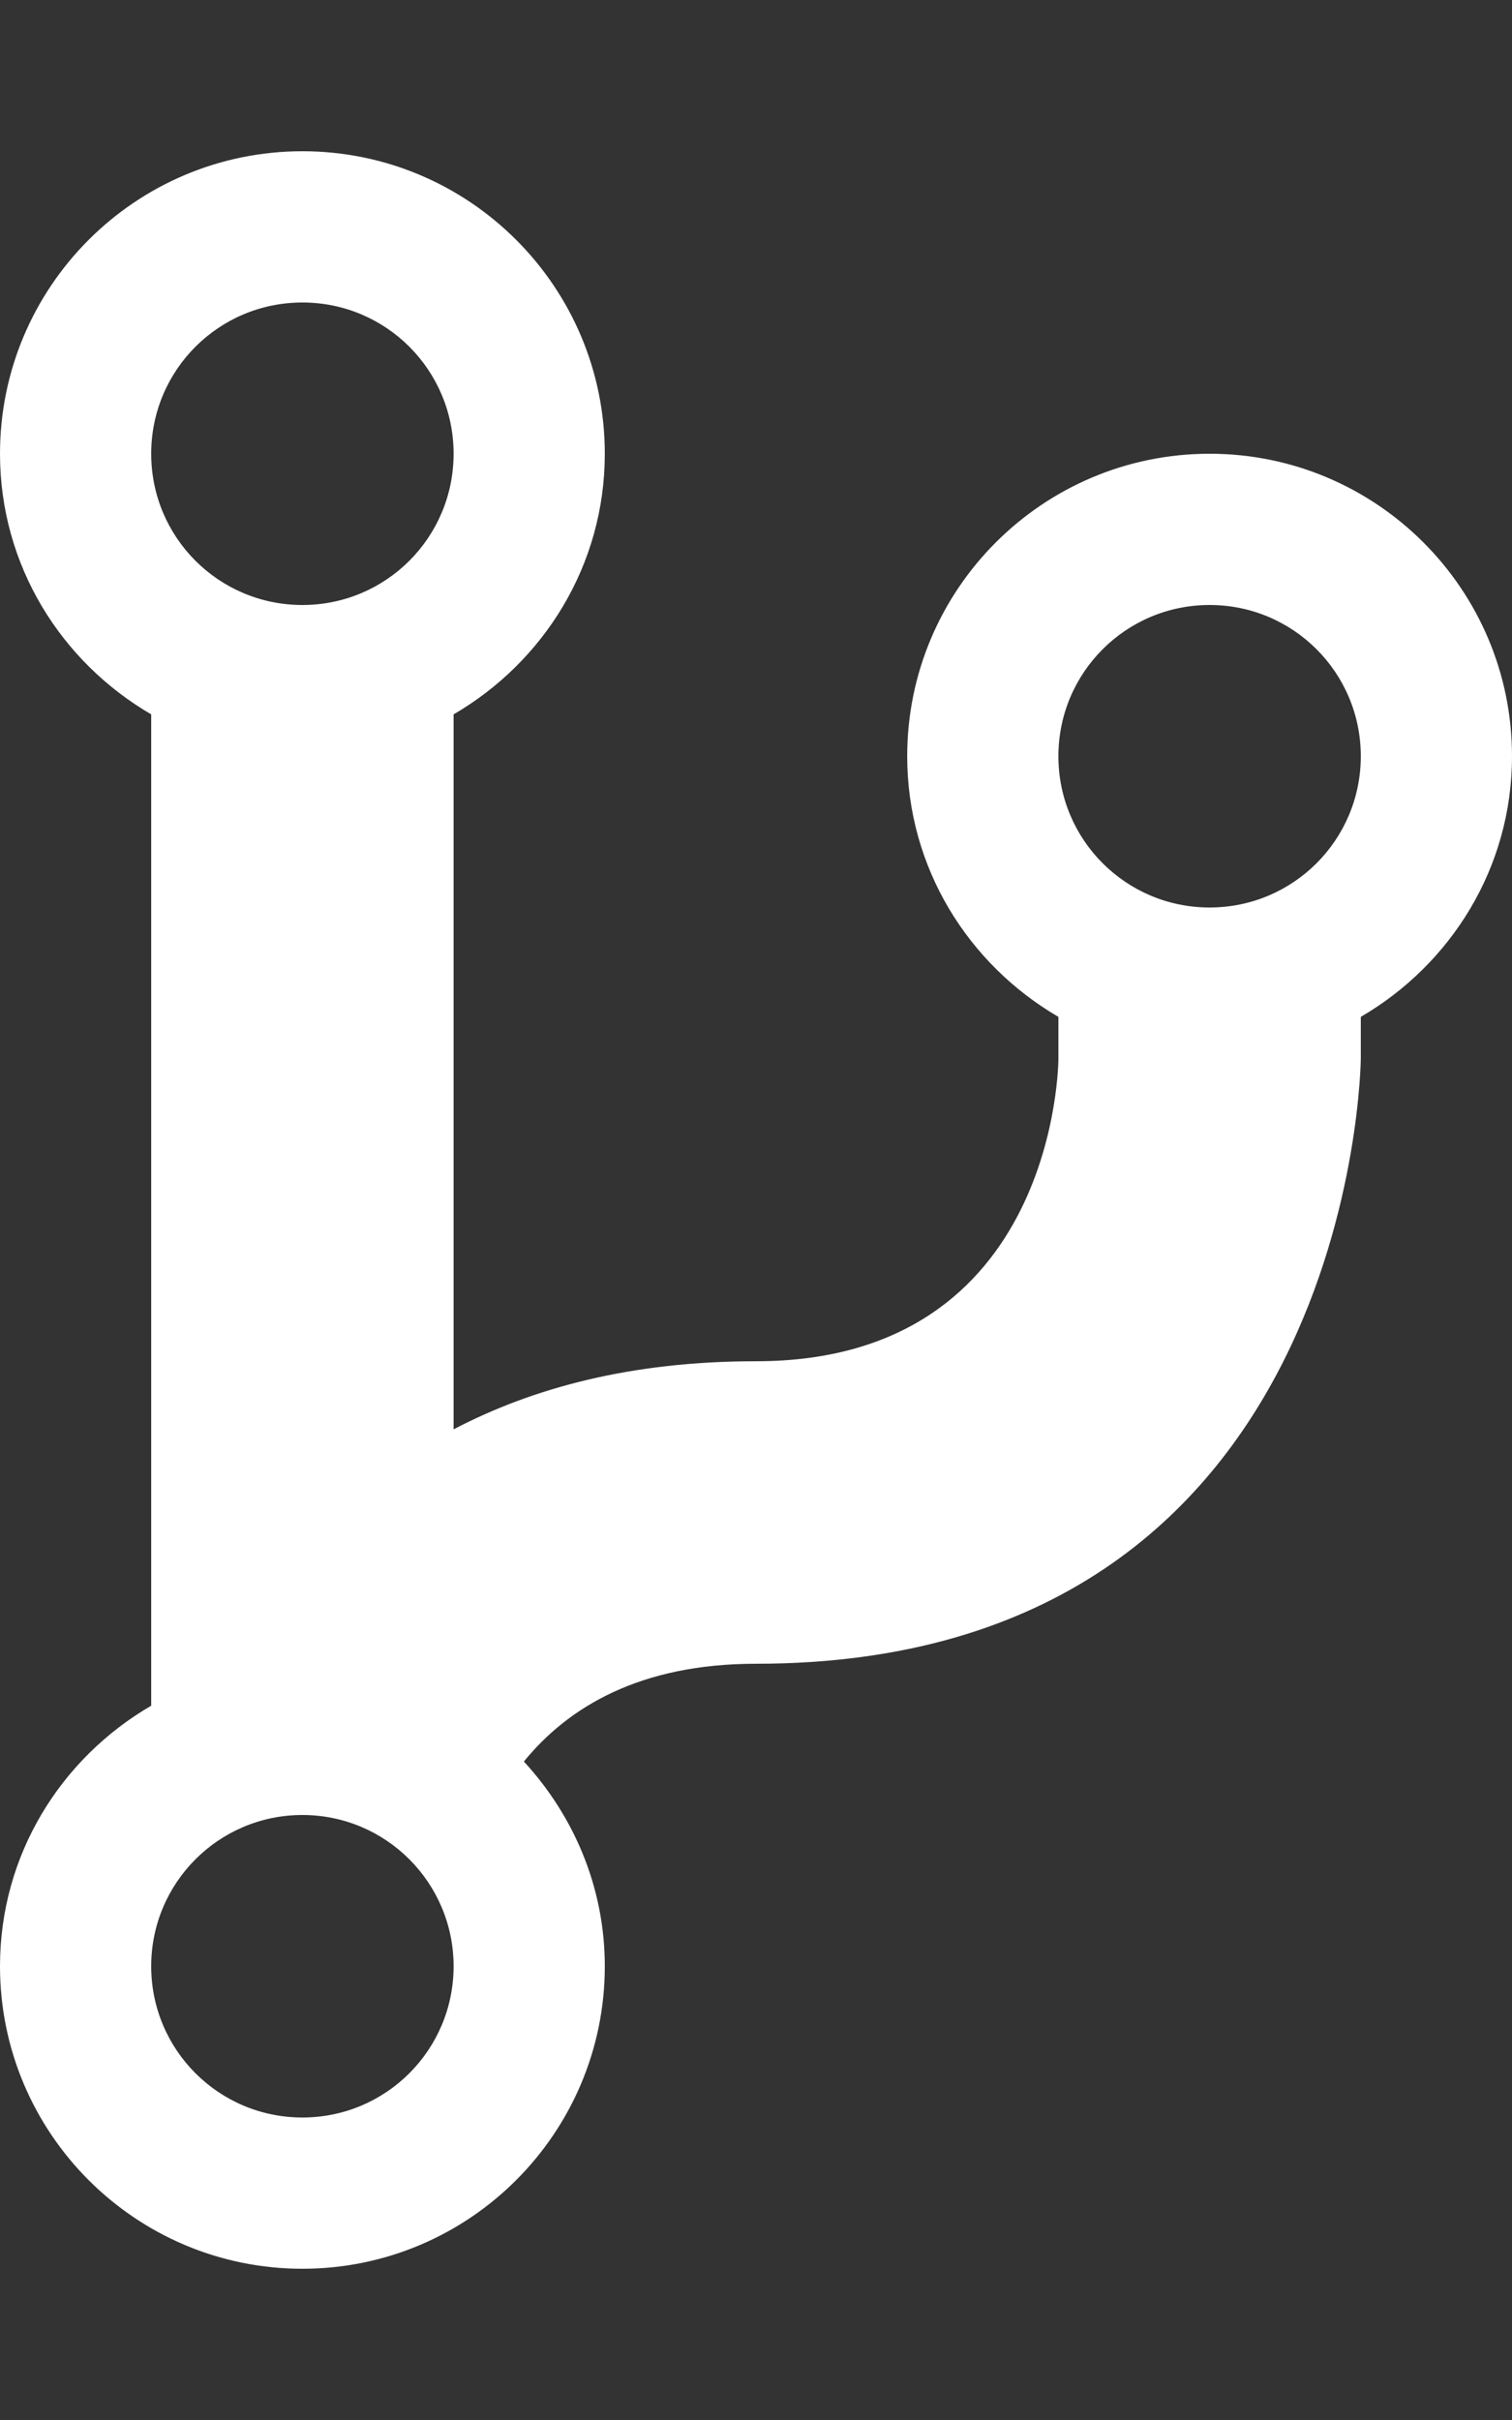 <?xml version="1.0" ?><svg height="1024" width="640" xmlns="http://www.w3.org/2000/svg"><rect width="100%" height="100%" fill="#333333" stroke="none"/><style type="text/css"><![CDATA[.white{fill: #ffffff;}]]></style><path class="white" d="M512 192c-70.625 0-128 57.344-128 128 0 47.219 25.875 88.062 64 110.281V448c0 0 0 128-128 128-53.062 0-94.656 11.375-128 28.812V302.281c38.156-22.219 64-63.062 64-110.281 0-70.656-57.344-128-128-128S0 121.344 0 192c0 47.219 25.844 88.062 64 110.281V721.75C25.844 743.938 0 784.75 0 832c0 70.625 57.344 128 128 128s128-57.375 128-128c0-33.5-13.188-63.75-34.25-86.625C240.375 722.5 270.656 704 320 704c254 0 256-256 256-256v-17.719c38.125-22.219 64-63.062 64-110.281C640 249.344 582.625 192 512 192zM128 128c35.406 0 64 28.594 64 64s-28.594 64-64 64-64-28.594-64-64S92.594 128 128 128zM128 896c-35.406 0-64-28.625-64-64 0-35.312 28.594-64 64-64s64 28.688 64 64C192 867.375 163.406 896 128 896zM512 384c-35.375 0-64-28.594-64-64s28.625-64 64-64 64 28.594 64 64S547.375 384 512 384z"/></svg>